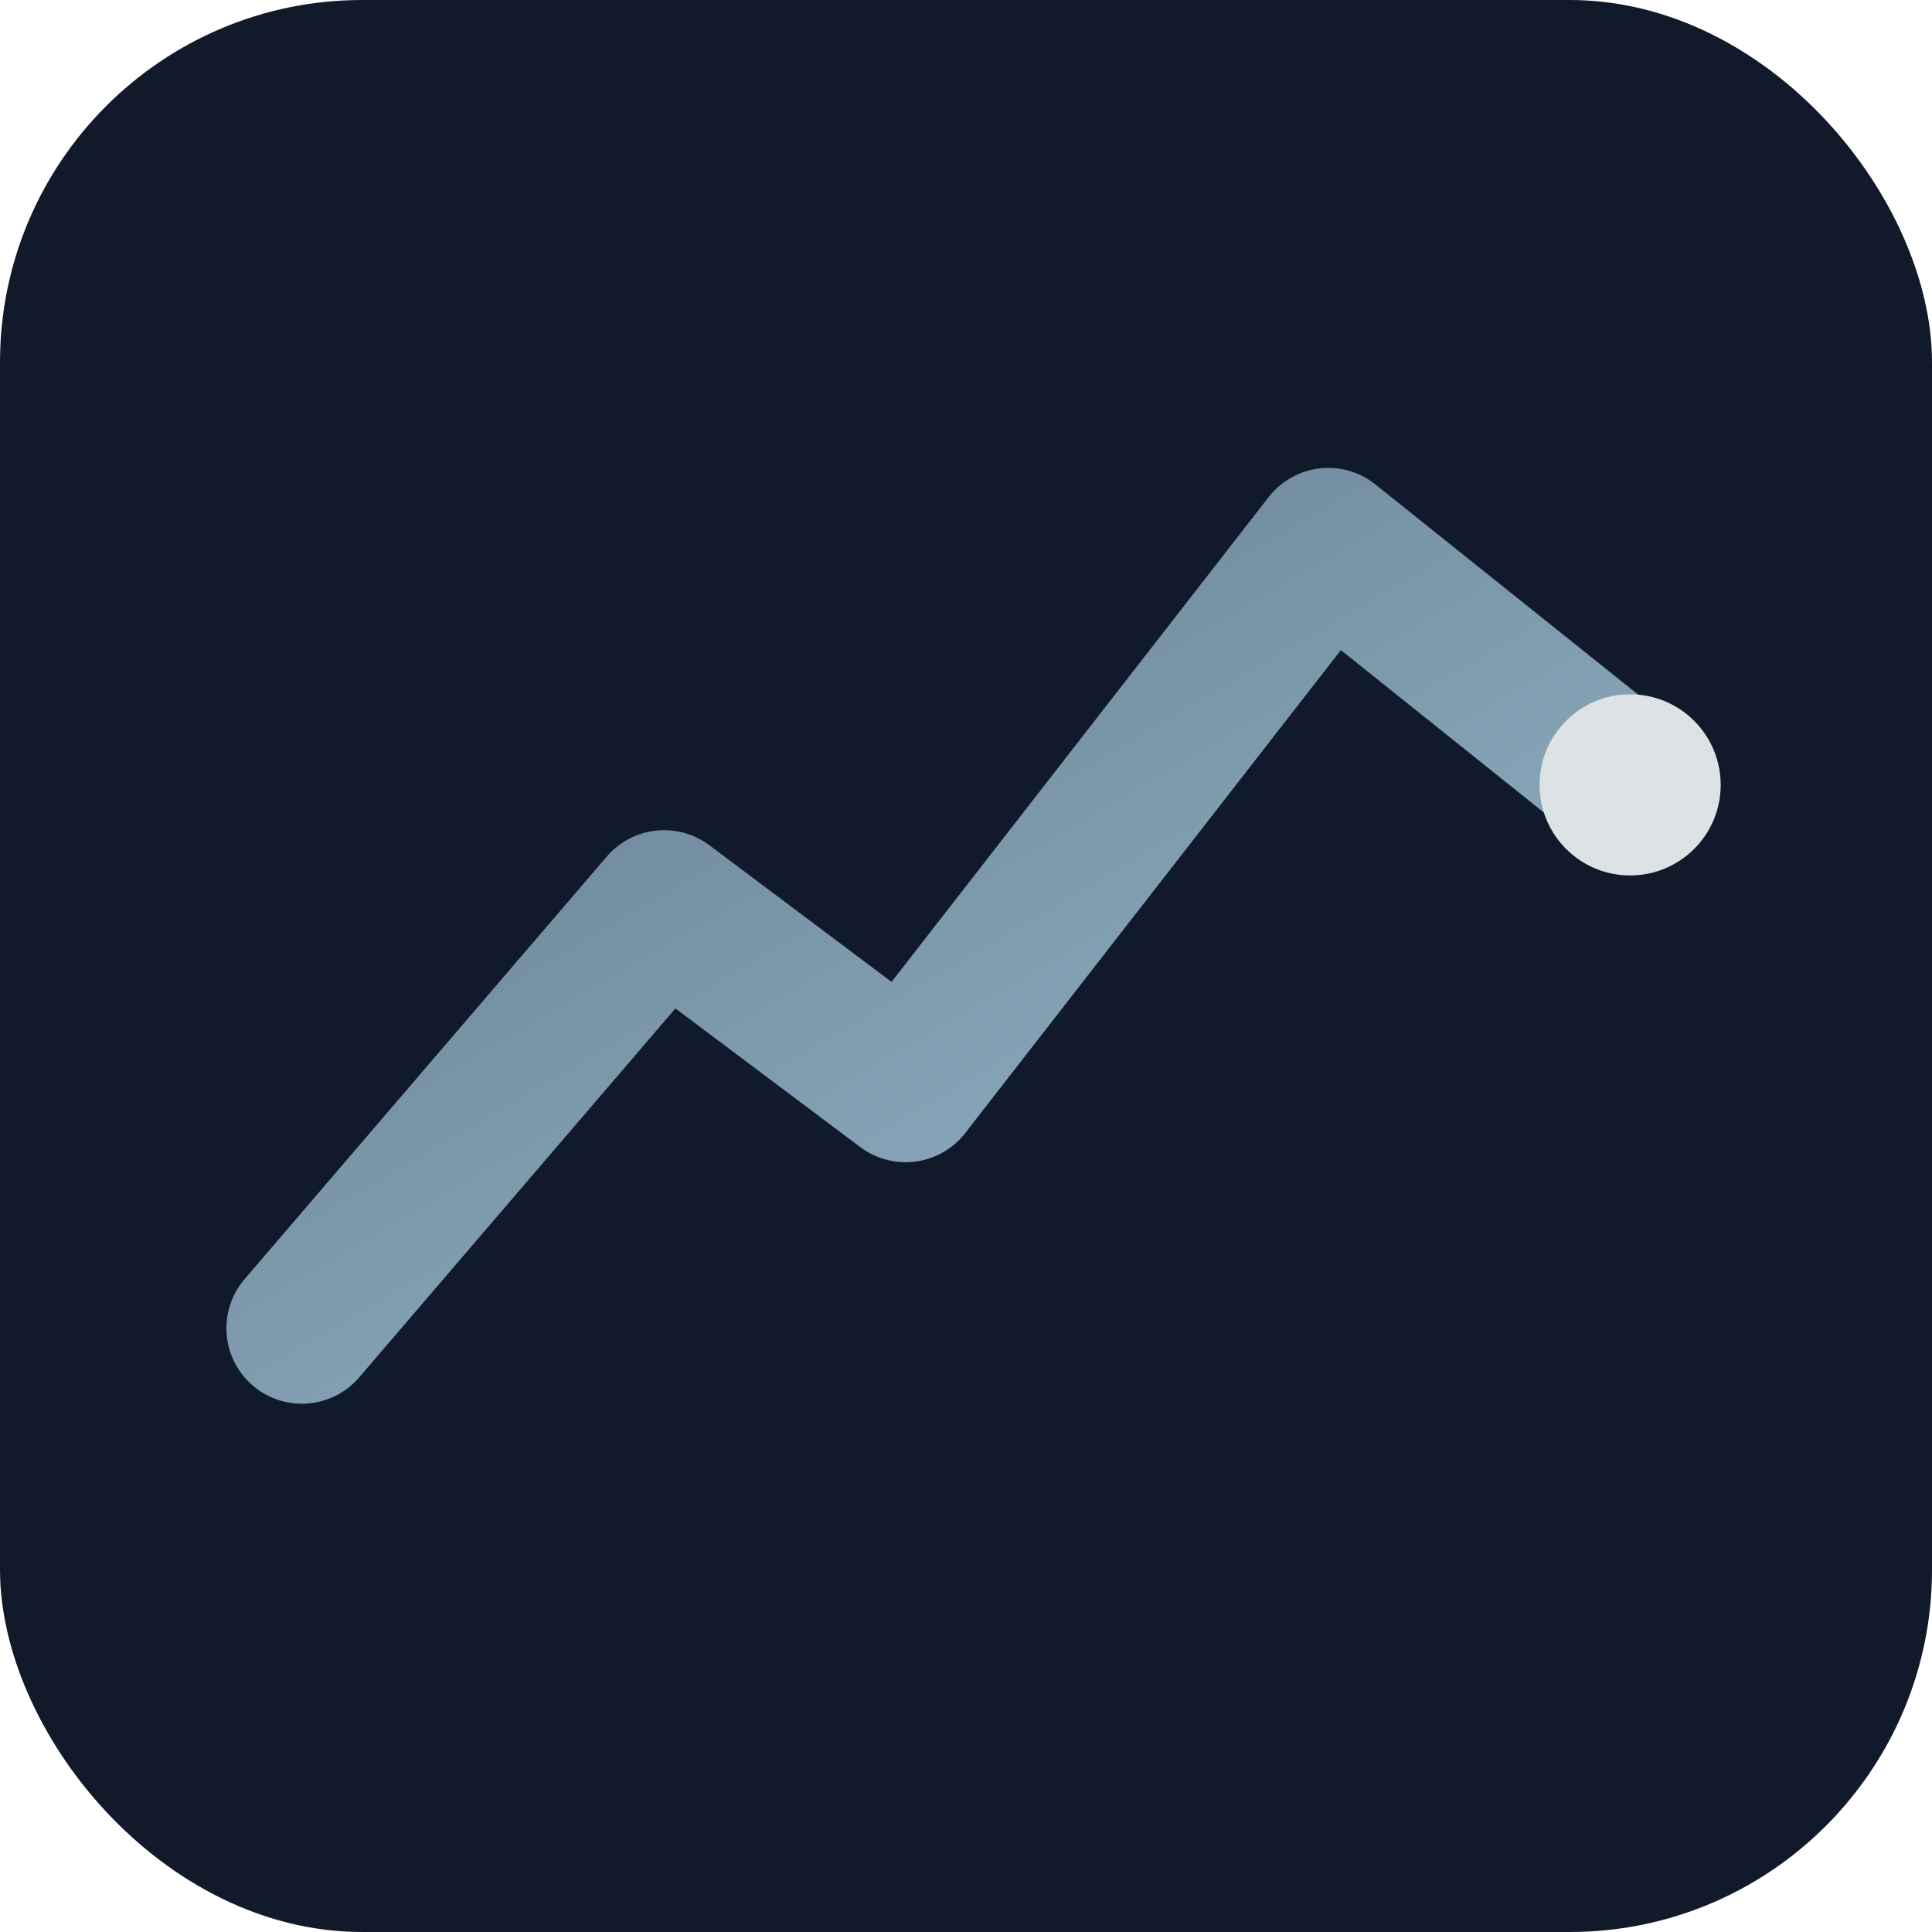 <svg xmlns="http://www.w3.org/2000/svg" viewBox="0 0 64 64">
  <defs>
    <linearGradient id="g" x1="0" x2="1" y1="0" y2="1">
      <stop offset="0%" stop-color="#5F7A8A"/>
      <stop offset="100%" stop-color="#9EBBD1"/>
    </linearGradient>
  </defs>
  <rect width="64" height="64" rx="12" fill="#111A2B"/>
  <path d="M10 44 L22 30 L30 36 L44 18 L54 26" fill="none" stroke="url(#g)" stroke-width="5" stroke-linecap="round" stroke-linejoin="round"/>
  <circle cx="54" cy="26" r="3" fill="#DDE2E4"/>
</svg>
